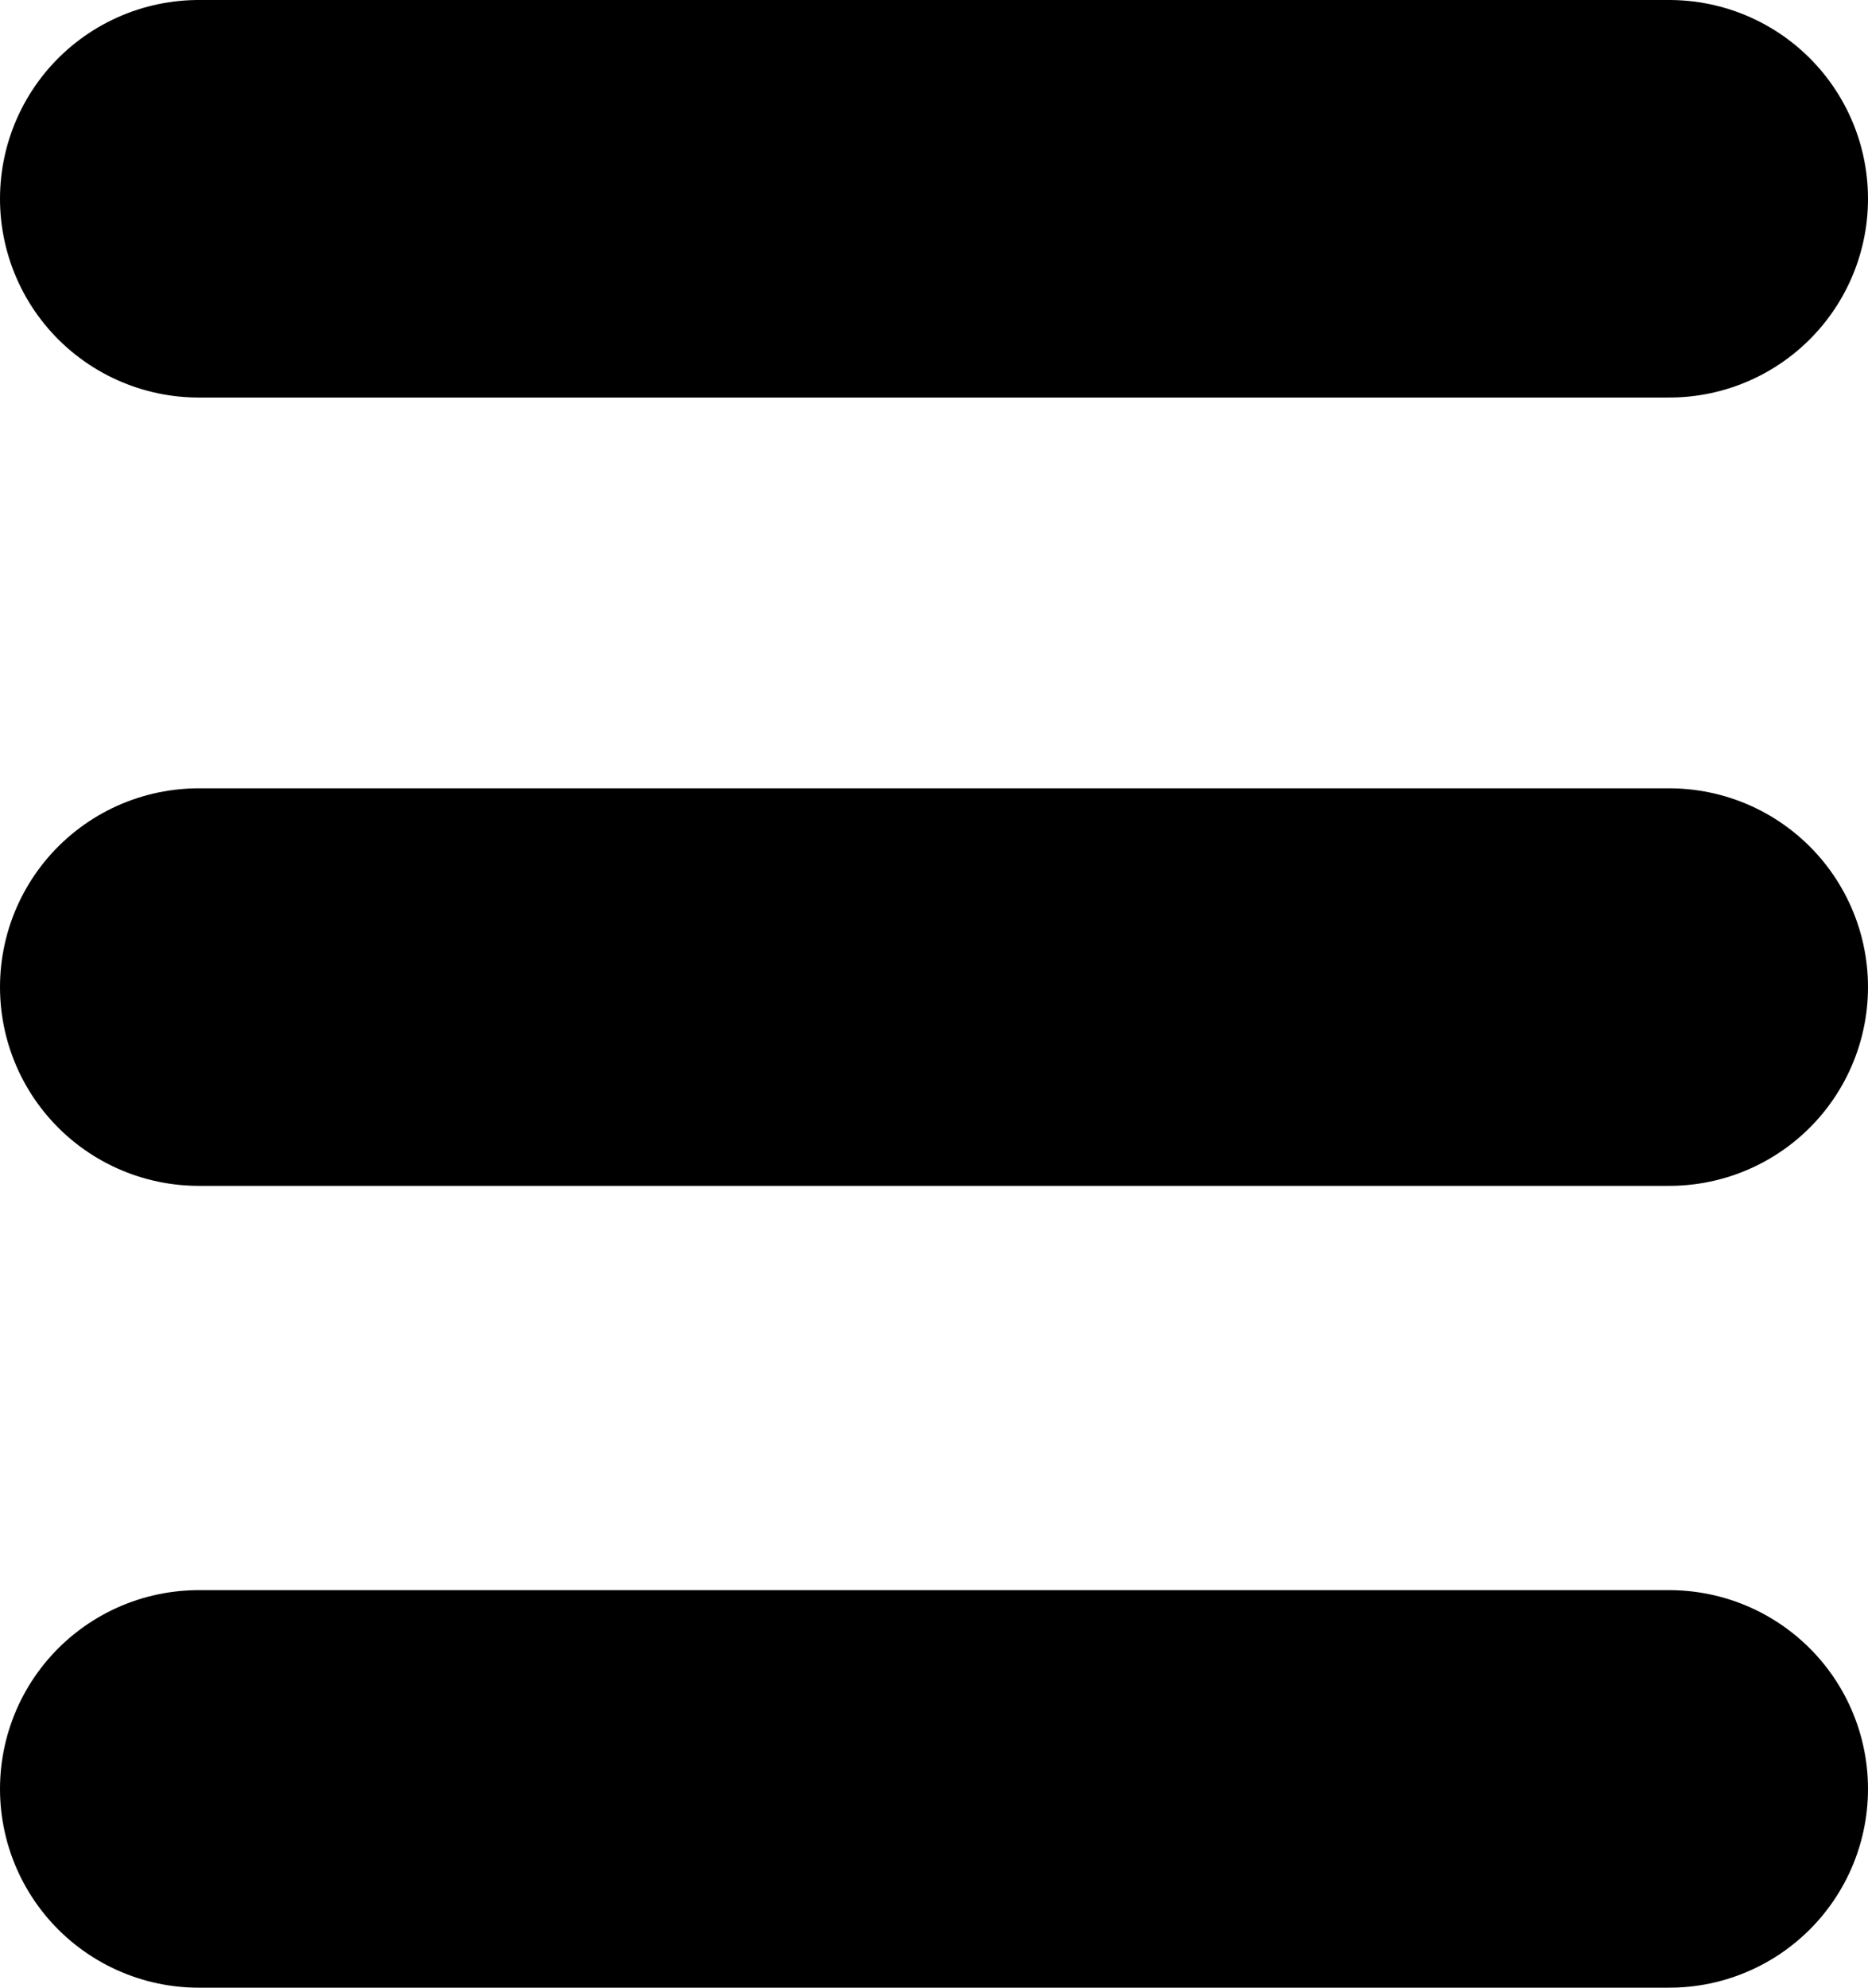 <?xml version="1.0" encoding="UTF-8"?>
<svg id="_レイヤー_2" data-name="レイヤー 2" xmlns="http://www.w3.org/2000/svg" viewBox="0 0 47 50">
  <defs>
    <style>
      .cls-1 {
        fill: #fff;
        stroke: #000;
        stroke-linecap: round;
        stroke-linejoin: round;
        stroke-width: 10px;
      }
    </style>
  </defs>
  <g id="_レイヤー_1-2" data-name="レイヤー 1">
    <line class="cls-1" x1="5" y1="45" x2="42" y2="45"/>
    <line class="cls-1" x1="5" y1="24.83" x2="42" y2="24.83"/>
    <line class="cls-1" x1="5" y1="5" x2="42" y2="5"/>
  </g>
</svg>